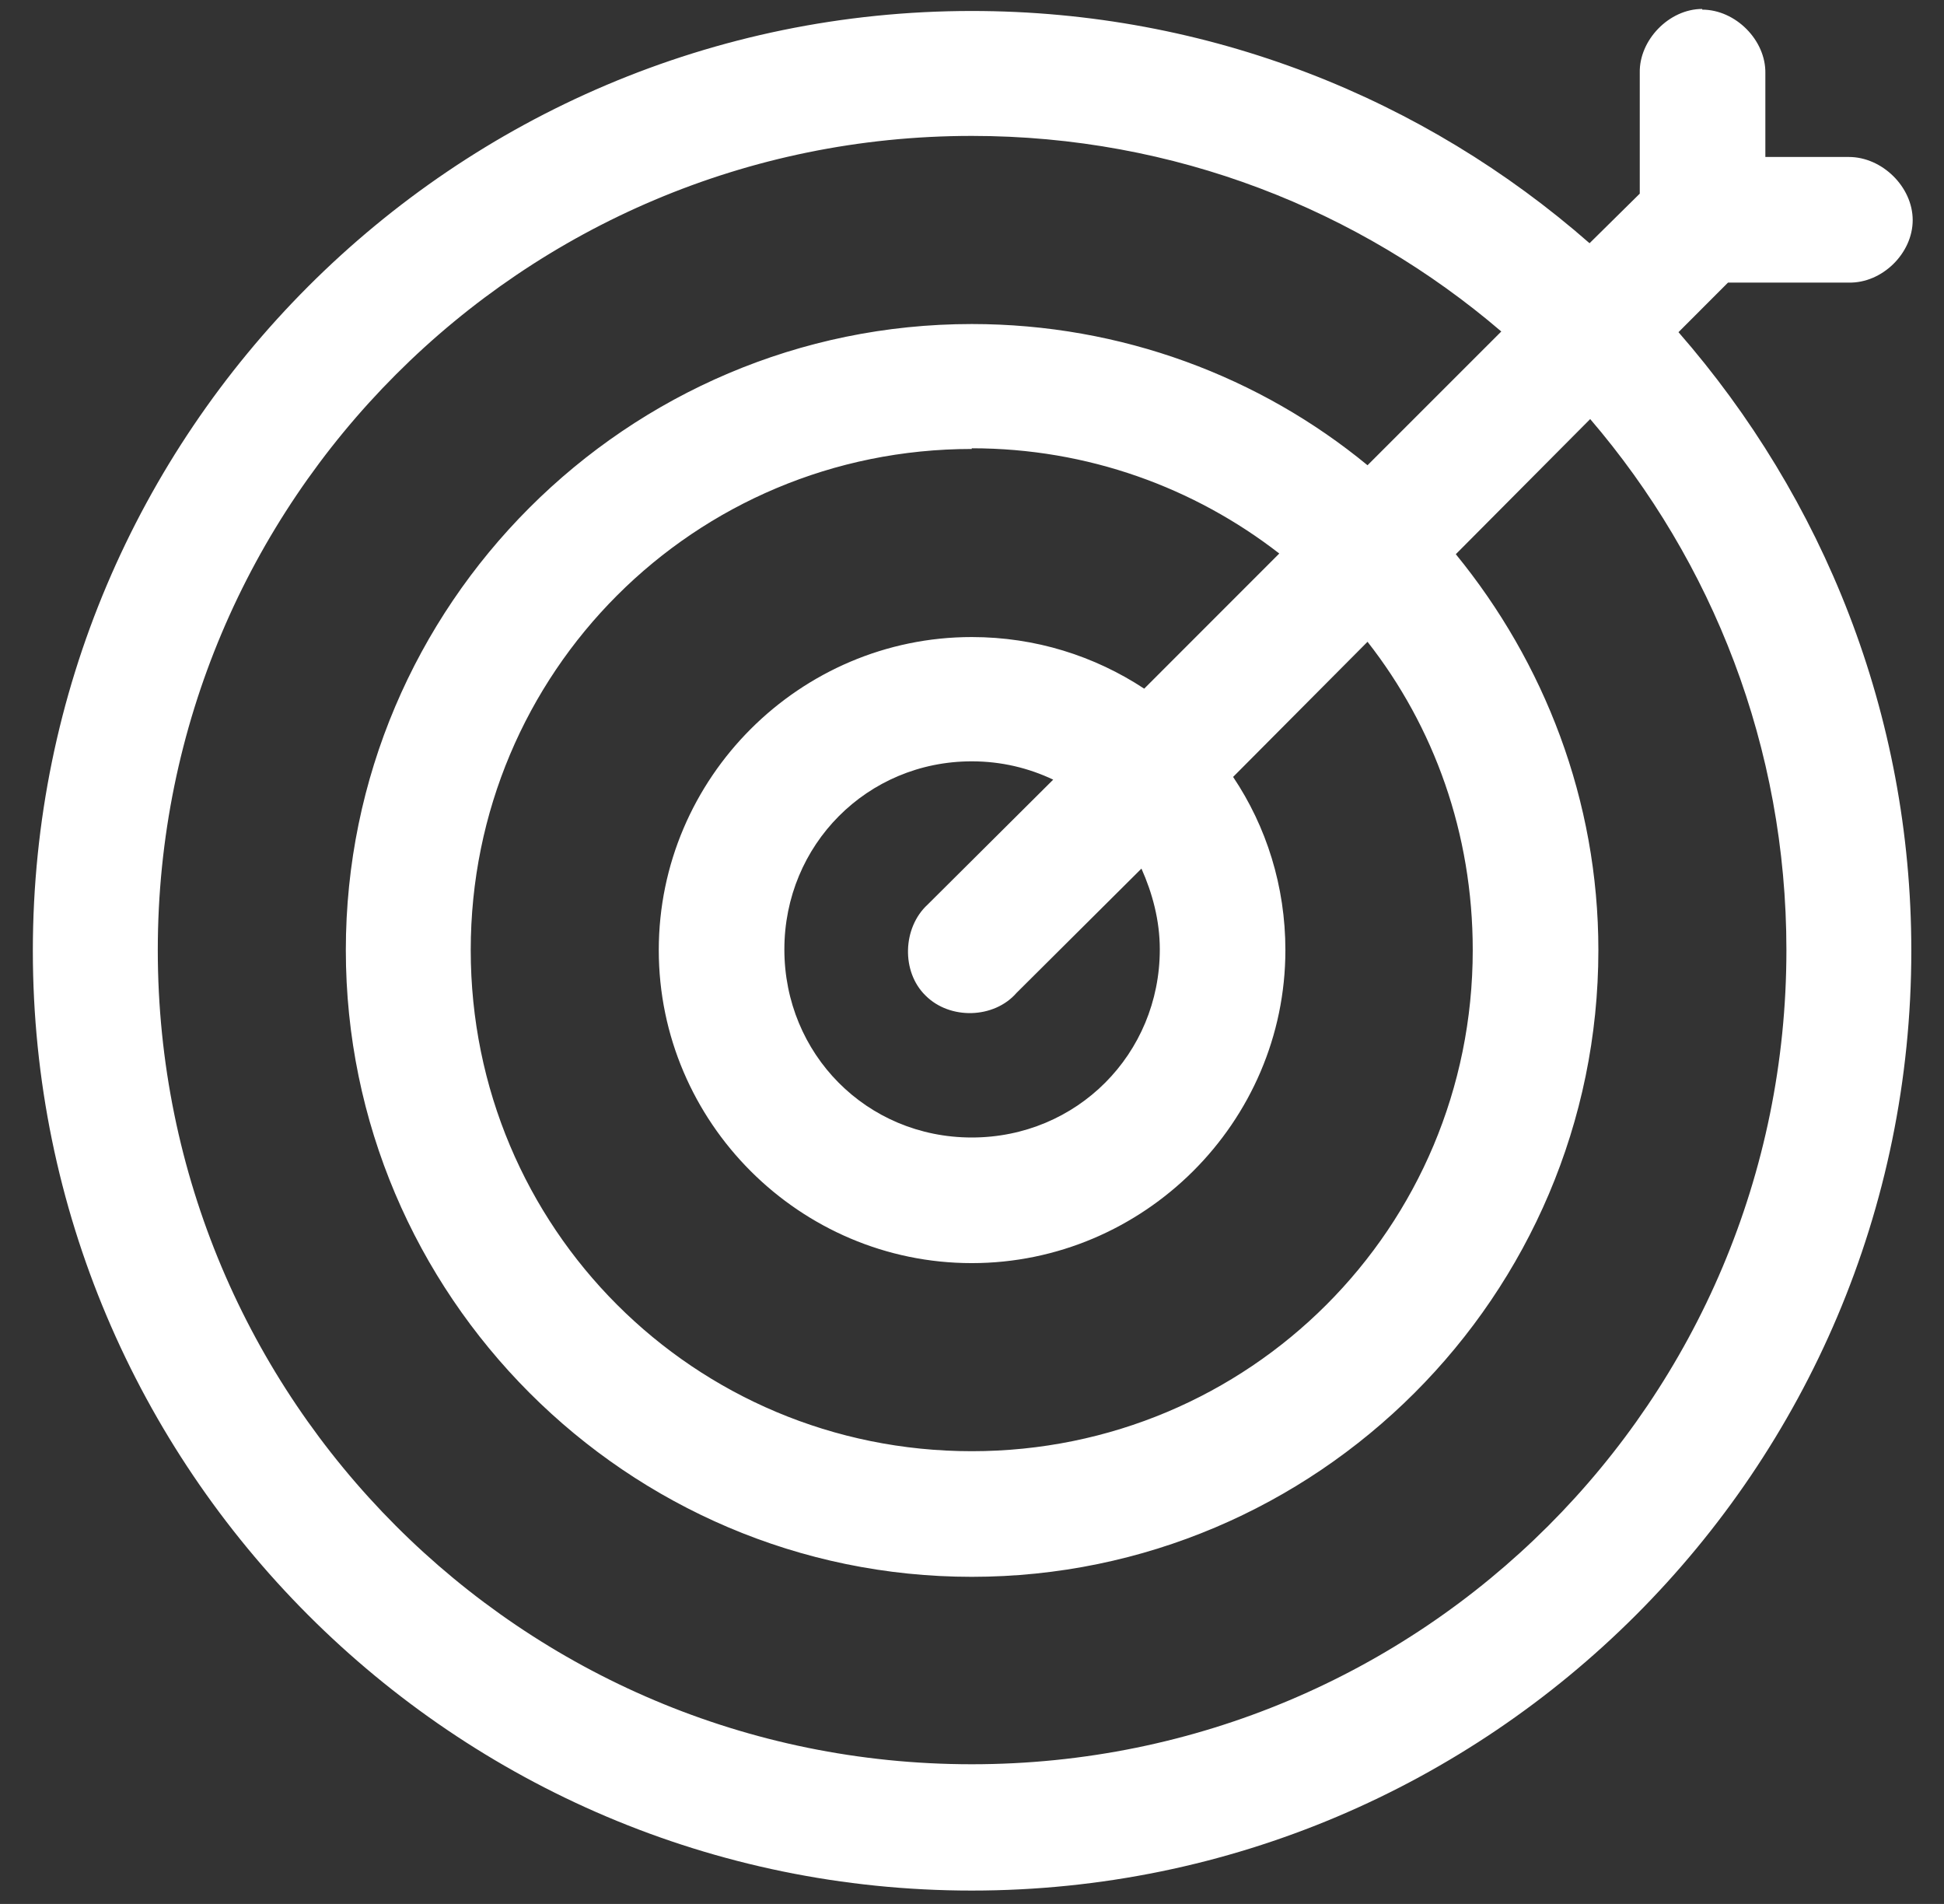 <?xml version="1.0" encoding="UTF-8"?> <svg xmlns="http://www.w3.org/2000/svg" width="48" height="47" viewBox="0 0 48 47" fill="none"><rect x="0" y="0" width="48" height="47" fill="#333333" stroke="none"/><path d="M23.994 18.794C24.731 18.794 25.402 18.961 26.005 19.246L22.904 22.331C22.284 22.9 22.25 23.99 22.854 24.577C23.457 25.18 24.547 25.147 25.1 24.51L28.184 21.442C28.453 22.046 28.637 22.716 28.637 23.437C28.637 26.018 26.592 28.08 23.994 28.08C21.396 28.08 19.367 26.018 19.367 23.437C19.367 20.855 21.412 18.794 23.994 18.794ZM23.994 11.066C26.86 11.066 29.492 12.038 31.587 13.664L28.252 17C27.028 16.195 25.57 15.726 23.994 15.726C19.753 15.726 16.266 19.196 16.266 23.454C16.266 27.711 19.753 31.181 23.994 31.181C28.235 31.181 31.738 27.711 31.738 23.454C31.738 21.878 31.269 20.403 30.447 19.179L33.766 15.843C35.409 17.939 36.364 20.57 36.364 23.454C36.364 30.309 30.85 35.824 23.994 35.824C17.138 35.824 11.623 30.309 11.623 23.454C11.623 16.598 17.138 11.083 23.994 11.083M23.994 3.355C29.006 3.355 33.565 5.183 37.069 8.183L33.766 11.485C31.118 9.306 27.698 7.999 23.994 7.999C15.479 7.999 8.539 14.938 8.539 23.454C8.539 31.969 15.479 38.925 23.994 38.925C32.509 38.925 39.466 31.986 39.466 23.454C39.466 19.749 38.125 16.346 35.946 13.681L39.264 10.345C42.282 13.865 44.109 18.442 44.109 23.454C44.109 34.567 35.124 43.552 23.994 43.552C12.864 43.552 3.896 34.55 3.896 23.454C3.896 12.357 12.88 3.355 23.994 3.355ZM42.03 0.221C41.209 0.221 40.471 0.992 40.488 1.796V4.78L39.248 6.004C35.174 2.433 29.844 0.271 23.994 0.271C11.204 0.271 0.811 10.681 0.811 23.47C0.811 36.26 11.204 46.67 23.994 46.67C36.784 46.67 47.193 36.277 47.193 23.47C47.193 17.62 45.014 12.29 41.444 8.2L42.667 6.976H45.651C46.472 6.993 47.227 6.255 47.227 5.434C47.227 4.613 46.472 3.875 45.651 3.875H43.589V1.813C43.606 0.992 42.852 0.238 42.03 0.238" fill="white"></path></svg> 